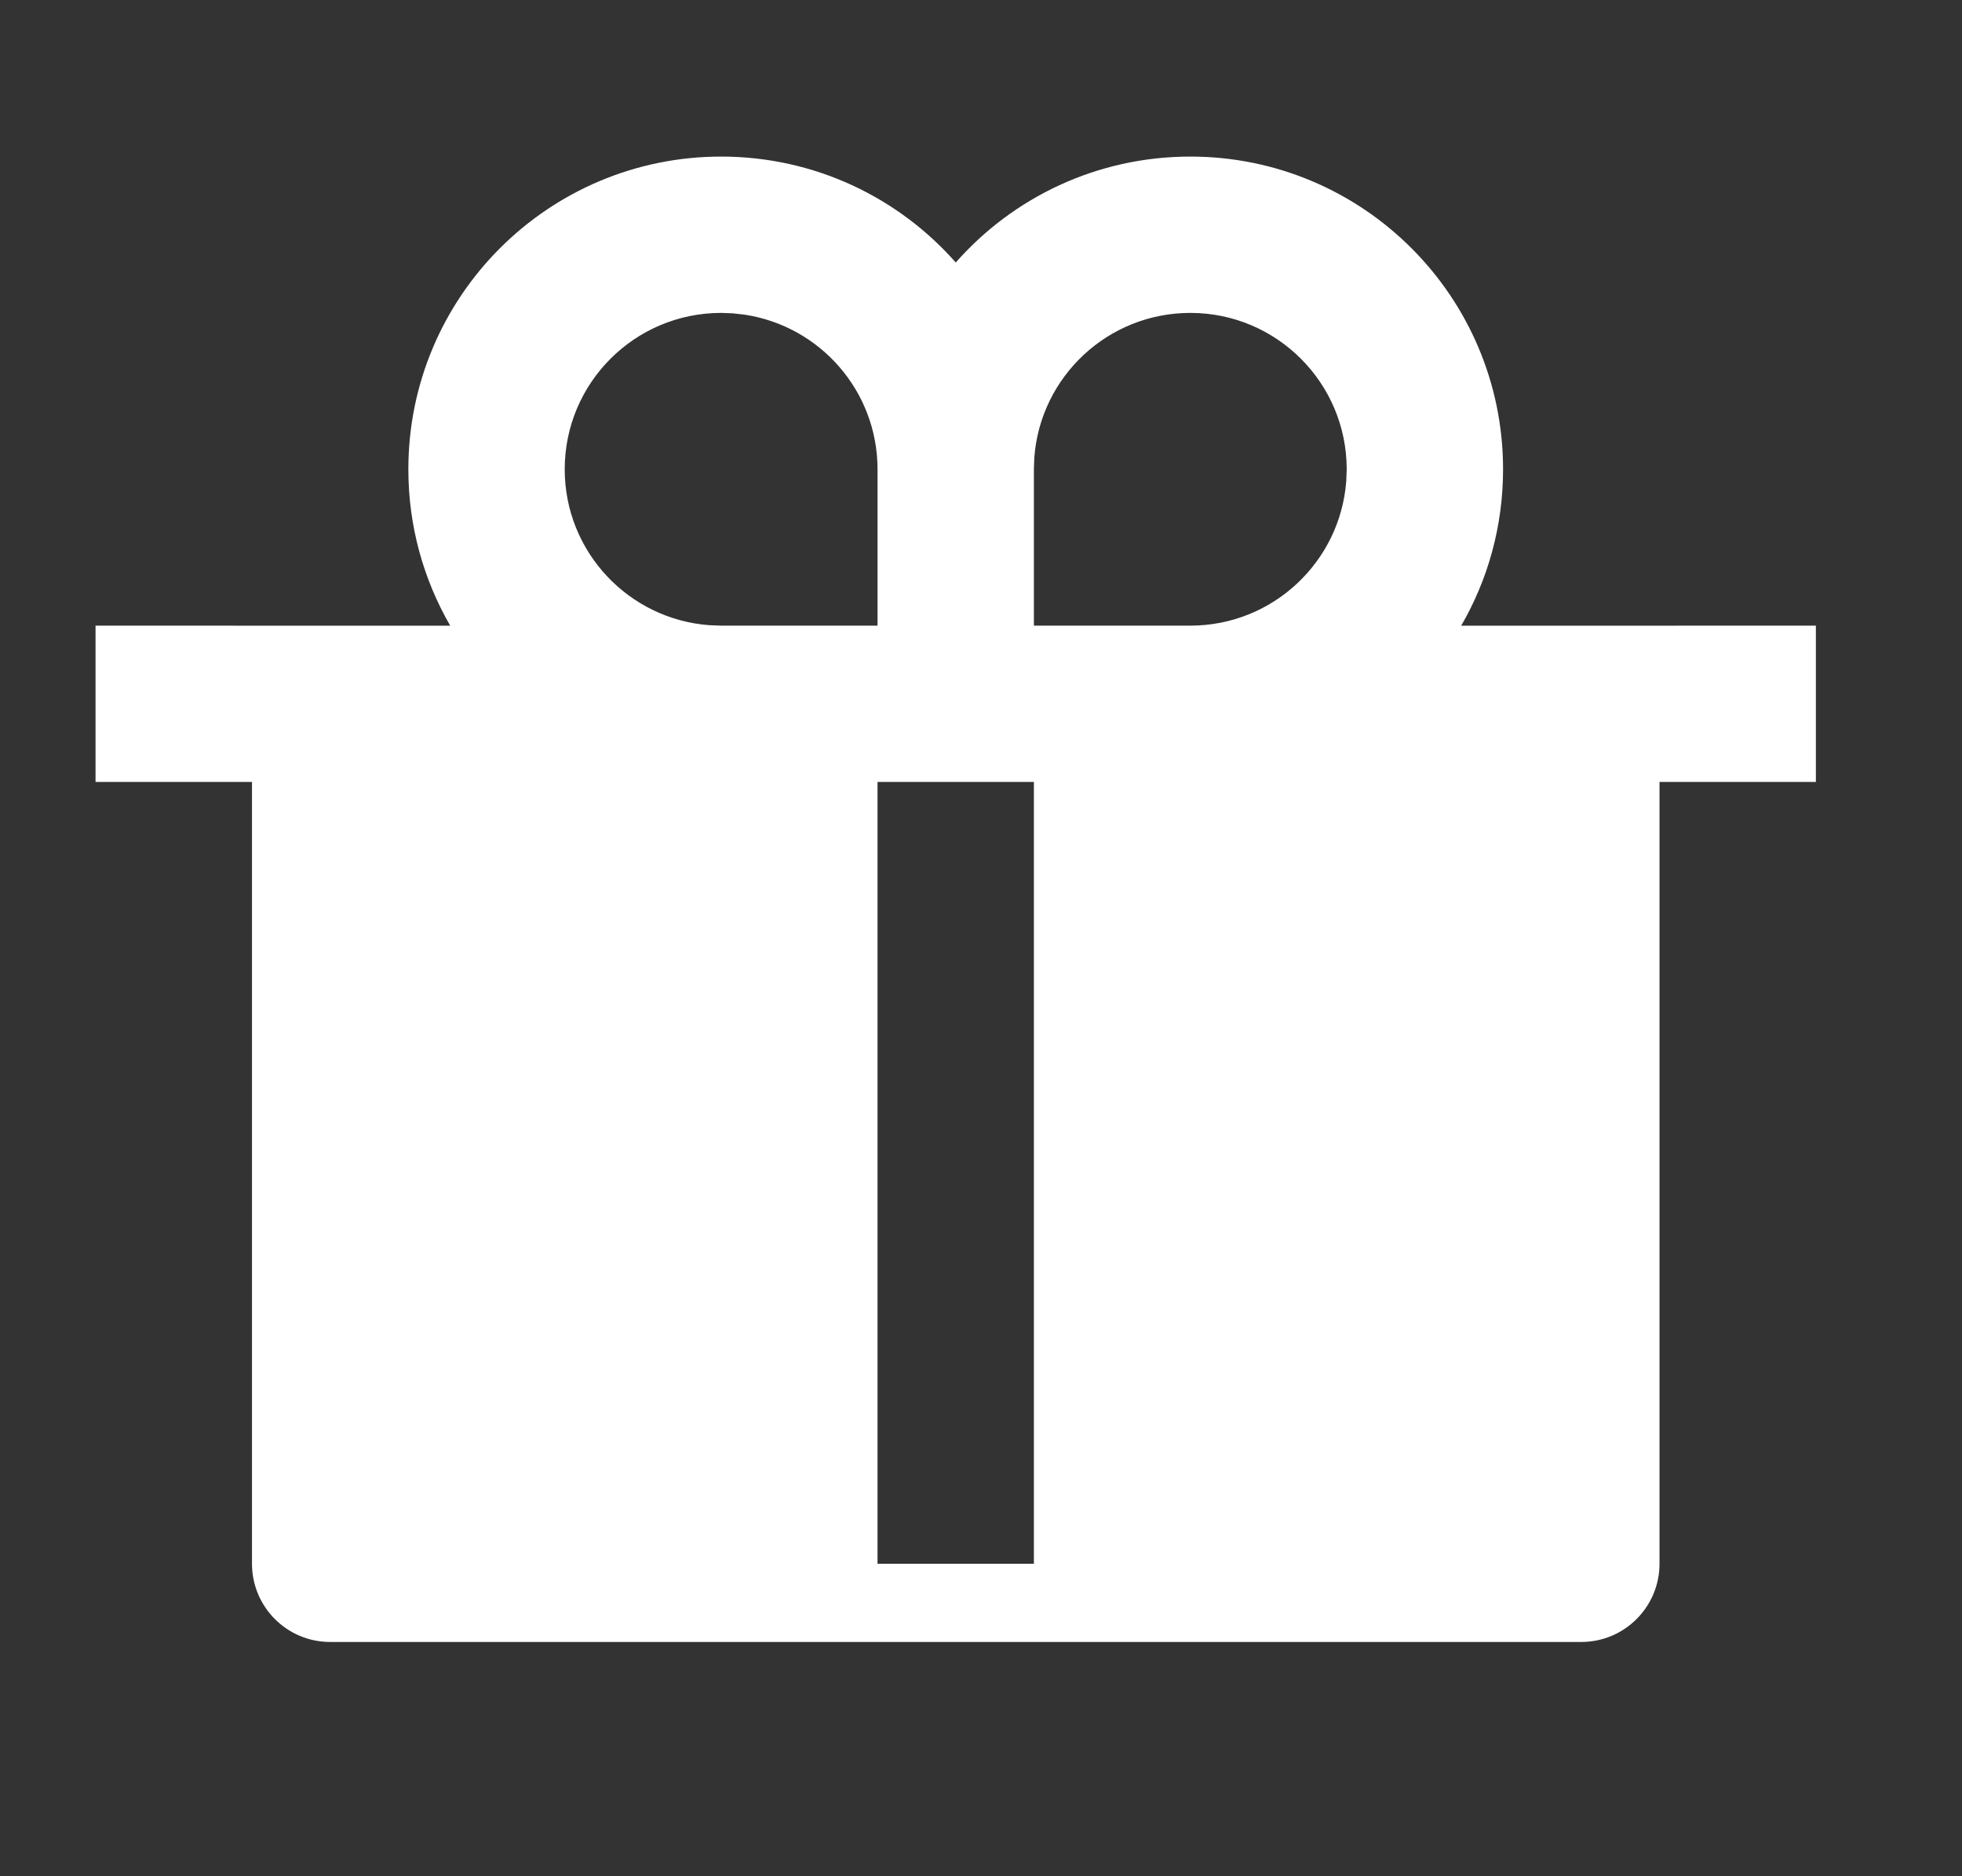 <svg xmlns="http://www.w3.org/2000/svg" fill="none" viewBox="0 0 23 22" height="22" width="23">
<rect x="0" y="0" width="23" height="22" fill="#333333" stroke="none"/>
<path fill="white" d="M13.954 1.836C15.979 1.836 17.62 3.478 17.62 5.503C17.62 6.171 17.442 6.797 17.129 7.337L21.287 7.336V9.169H19.454V18.336C19.454 18.842 19.043 19.253 18.537 19.253H3.87C3.364 19.253 2.954 18.842 2.954 18.336V9.169H1.12V7.336L5.278 7.337C4.966 6.797 4.787 6.171 4.787 5.503C4.787 3.478 6.429 1.836 8.454 1.836C9.549 1.836 10.533 2.316 11.204 3.078C11.875 2.316 12.858 1.836 13.954 1.836ZM12.12 9.169H10.287V18.336H12.12V9.169ZM8.454 3.669C7.441 3.669 6.62 4.49 6.62 5.503C6.62 6.469 7.368 7.261 8.317 7.331L8.454 7.336H10.287V5.503C10.287 4.584 9.612 3.824 8.731 3.69L8.591 3.674L8.454 3.669ZM13.954 3.669C12.987 3.669 12.195 4.417 12.125 5.366L12.12 5.503V7.336H13.954C14.92 7.336 15.712 6.588 15.782 5.639L15.787 5.503C15.787 4.49 14.966 3.669 13.954 3.669Z"></path>
</svg>

